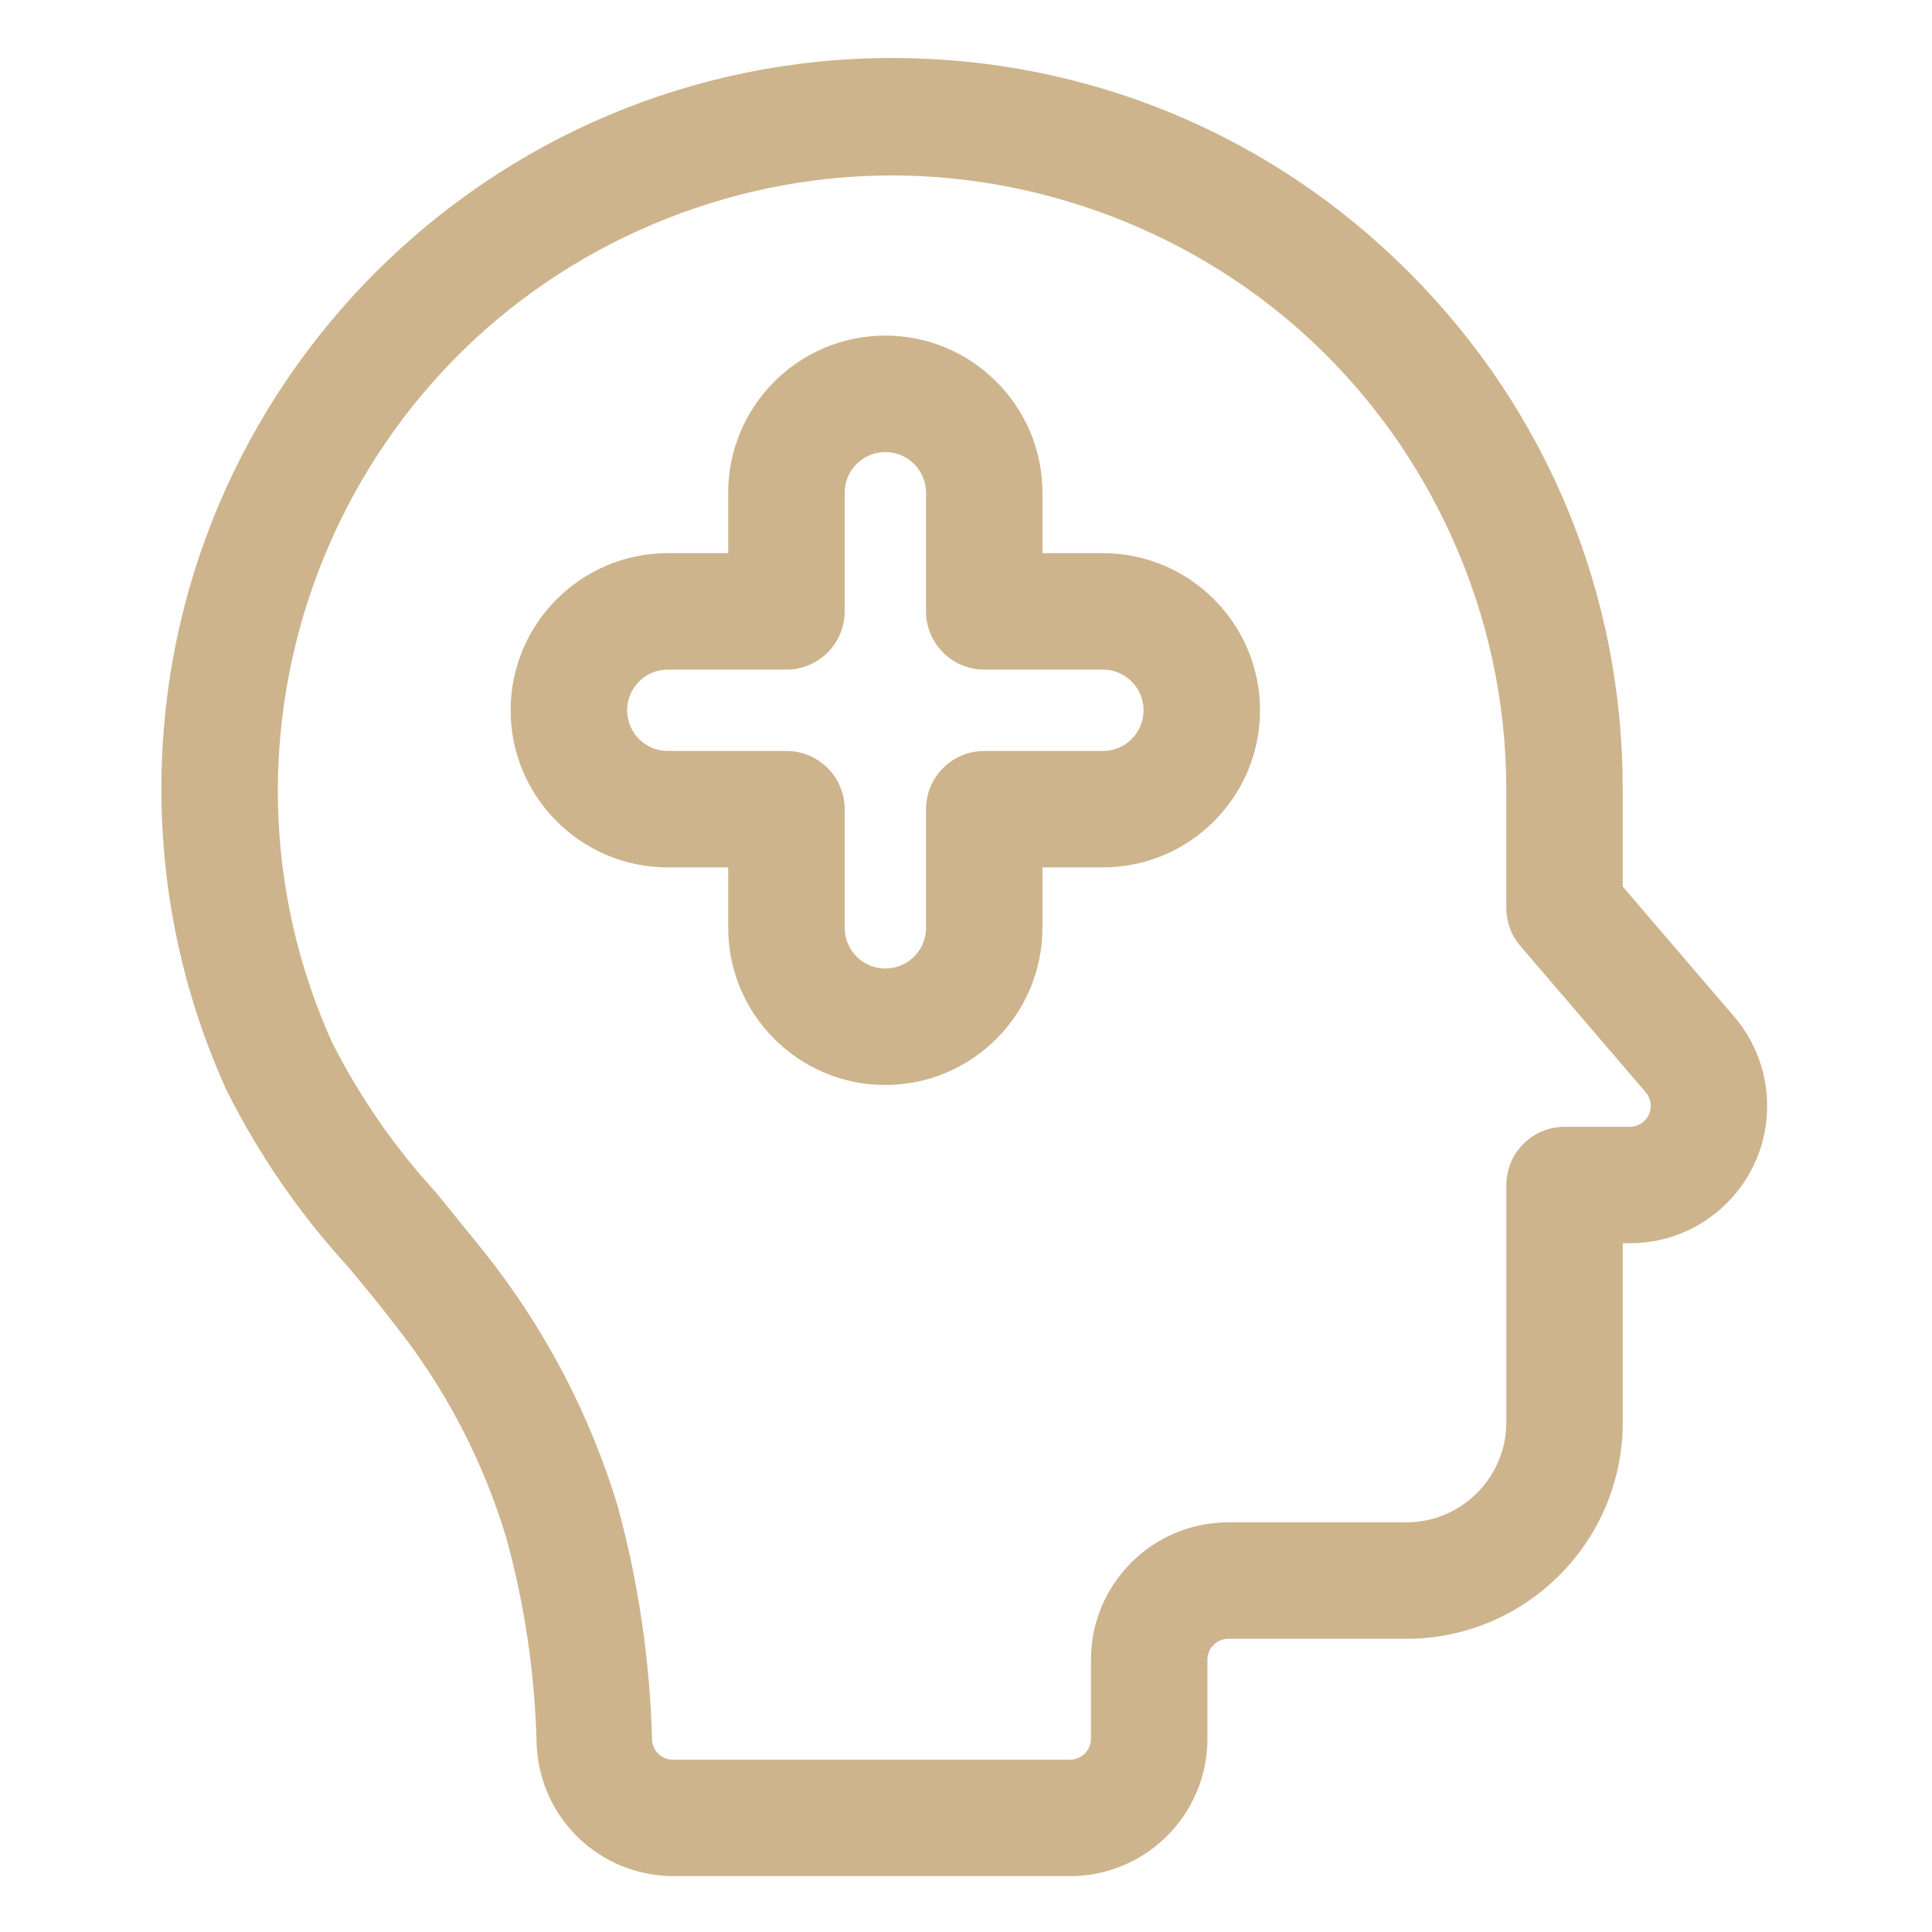 <?xml version="1.0" encoding="UTF-8"?>
<svg xmlns="http://www.w3.org/2000/svg" id="Calque_1" data-name="Calque 1" viewBox="0 0 500 500">
  <defs>
    <style>
      .cls-1 {
        fill: #cdb48c;
        stroke-width: 0px;
      }
    </style>
  </defs>
  <path class="cls-1" d="M448.8,263.1l-28.84-33.66v-25.13c.06-50.51-19.56-98.02-55.24-133.77-35.67-35.76-83.14-55.48-133.65-55.53h-.21c-104.16,0-188.98,84.69-189.09,188.89-.03,27.18,5.64,53.51,16.86,78.26l.08.17c8.32,16.56,18.88,31.88,31.39,45.54l.53.63c3.74,4.51,7.62,9.18,11.26,13.94,13.25,16.64,23.07,35.4,29.17,55.65,4.76,17.35,7.39,35.26,7.82,53.33.77,19.14,16.36,34.12,35.5,34.12h102.56c19.59,0,35.54-15.94,35.54-35.54v-20.47c0-2.98,2.43-5.41,5.41-5.41h46.07c30.88,0,56.01-25.13,56.01-56.01v-46.36h1.89c9.49-.01,18.41-3.73,25.11-10.45,6.7-6.72,10.38-15.65,10.37-25.15-.01-8.44-3.04-16.63-8.53-23.04ZM174.15,455.4c-2.92,0-5.29-2.28-5.4-5.13-.52-20.4-3.51-40.73-8.91-60.55-7.29-23.92-18.86-45.99-34.43-65.59-2.06-2.58-4.16-5.15-6.26-7.73-2.07-2.54-4.14-5.09-6.18-7.63l-.21-.24c-10.65-11.62-19.66-24.64-26.8-38.7-36.02-79.86-.41-174.15,79.43-210.23,38.69-17.49,81.88-18.86,121.61-3.87,39.73,14.99,71.24,44.56,88.72,83.26,9.34,20.67,14.09,42.64,14.11,65.31v30.71c0,3.59,1.28,7.07,3.62,9.79l32.46,37.89c1.37,1.6,1.69,3.87.81,5.78-.88,1.9-2.8,3.13-4.88,3.14h-16.94c-8.3,0-15.06,6.76-15.06,15.06v61.42c0,14.27-11.61,25.89-25.89,25.89h-46.07c-19.6,0-35.54,15.94-35.54,35.54v20.47c0,2.98-2.43,5.41-5.41,5.41h-102.79Z"></path>
  <path class="cls-1" d="M326.09,183.82c0-22.42-18.24-40.66-40.66-40.66h-15.65v-15.65c0-22.42-18.24-40.66-40.66-40.66s-40.66,18.24-40.66,40.66v15.65h-15.65c-22.42,0-40.66,18.24-40.66,40.66s18.24,40.66,40.66,40.66h15.65v15.65c0,22.42,18.24,40.66,40.66,40.66s40.66-18.24,40.66-40.66v-15.65h15.65c22.42,0,40.66-18.24,40.66-40.66ZM203.54,194.35h-30.71c-5.81,0-10.53-4.72-10.53-10.53s4.72-10.53,10.53-10.53h30.71c8.3,0,15.06-6.76,15.06-15.06v-30.71c0-5.81,4.72-10.53,10.53-10.53s10.53,4.72,10.53,10.53v30.71c0,8.31,6.76,15.06,15.06,15.06h30.71c5.81,0,10.53,4.72,10.53,10.53s-4.72,10.53-10.53,10.53h-30.71c-8.3,0-15.06,6.76-15.06,15.06v30.71c0,5.81-4.72,10.53-10.53,10.53s-10.53-4.72-10.53-10.53v-30.71c0-8.31-6.76-15.06-15.06-15.06Z"></path>
</svg>
